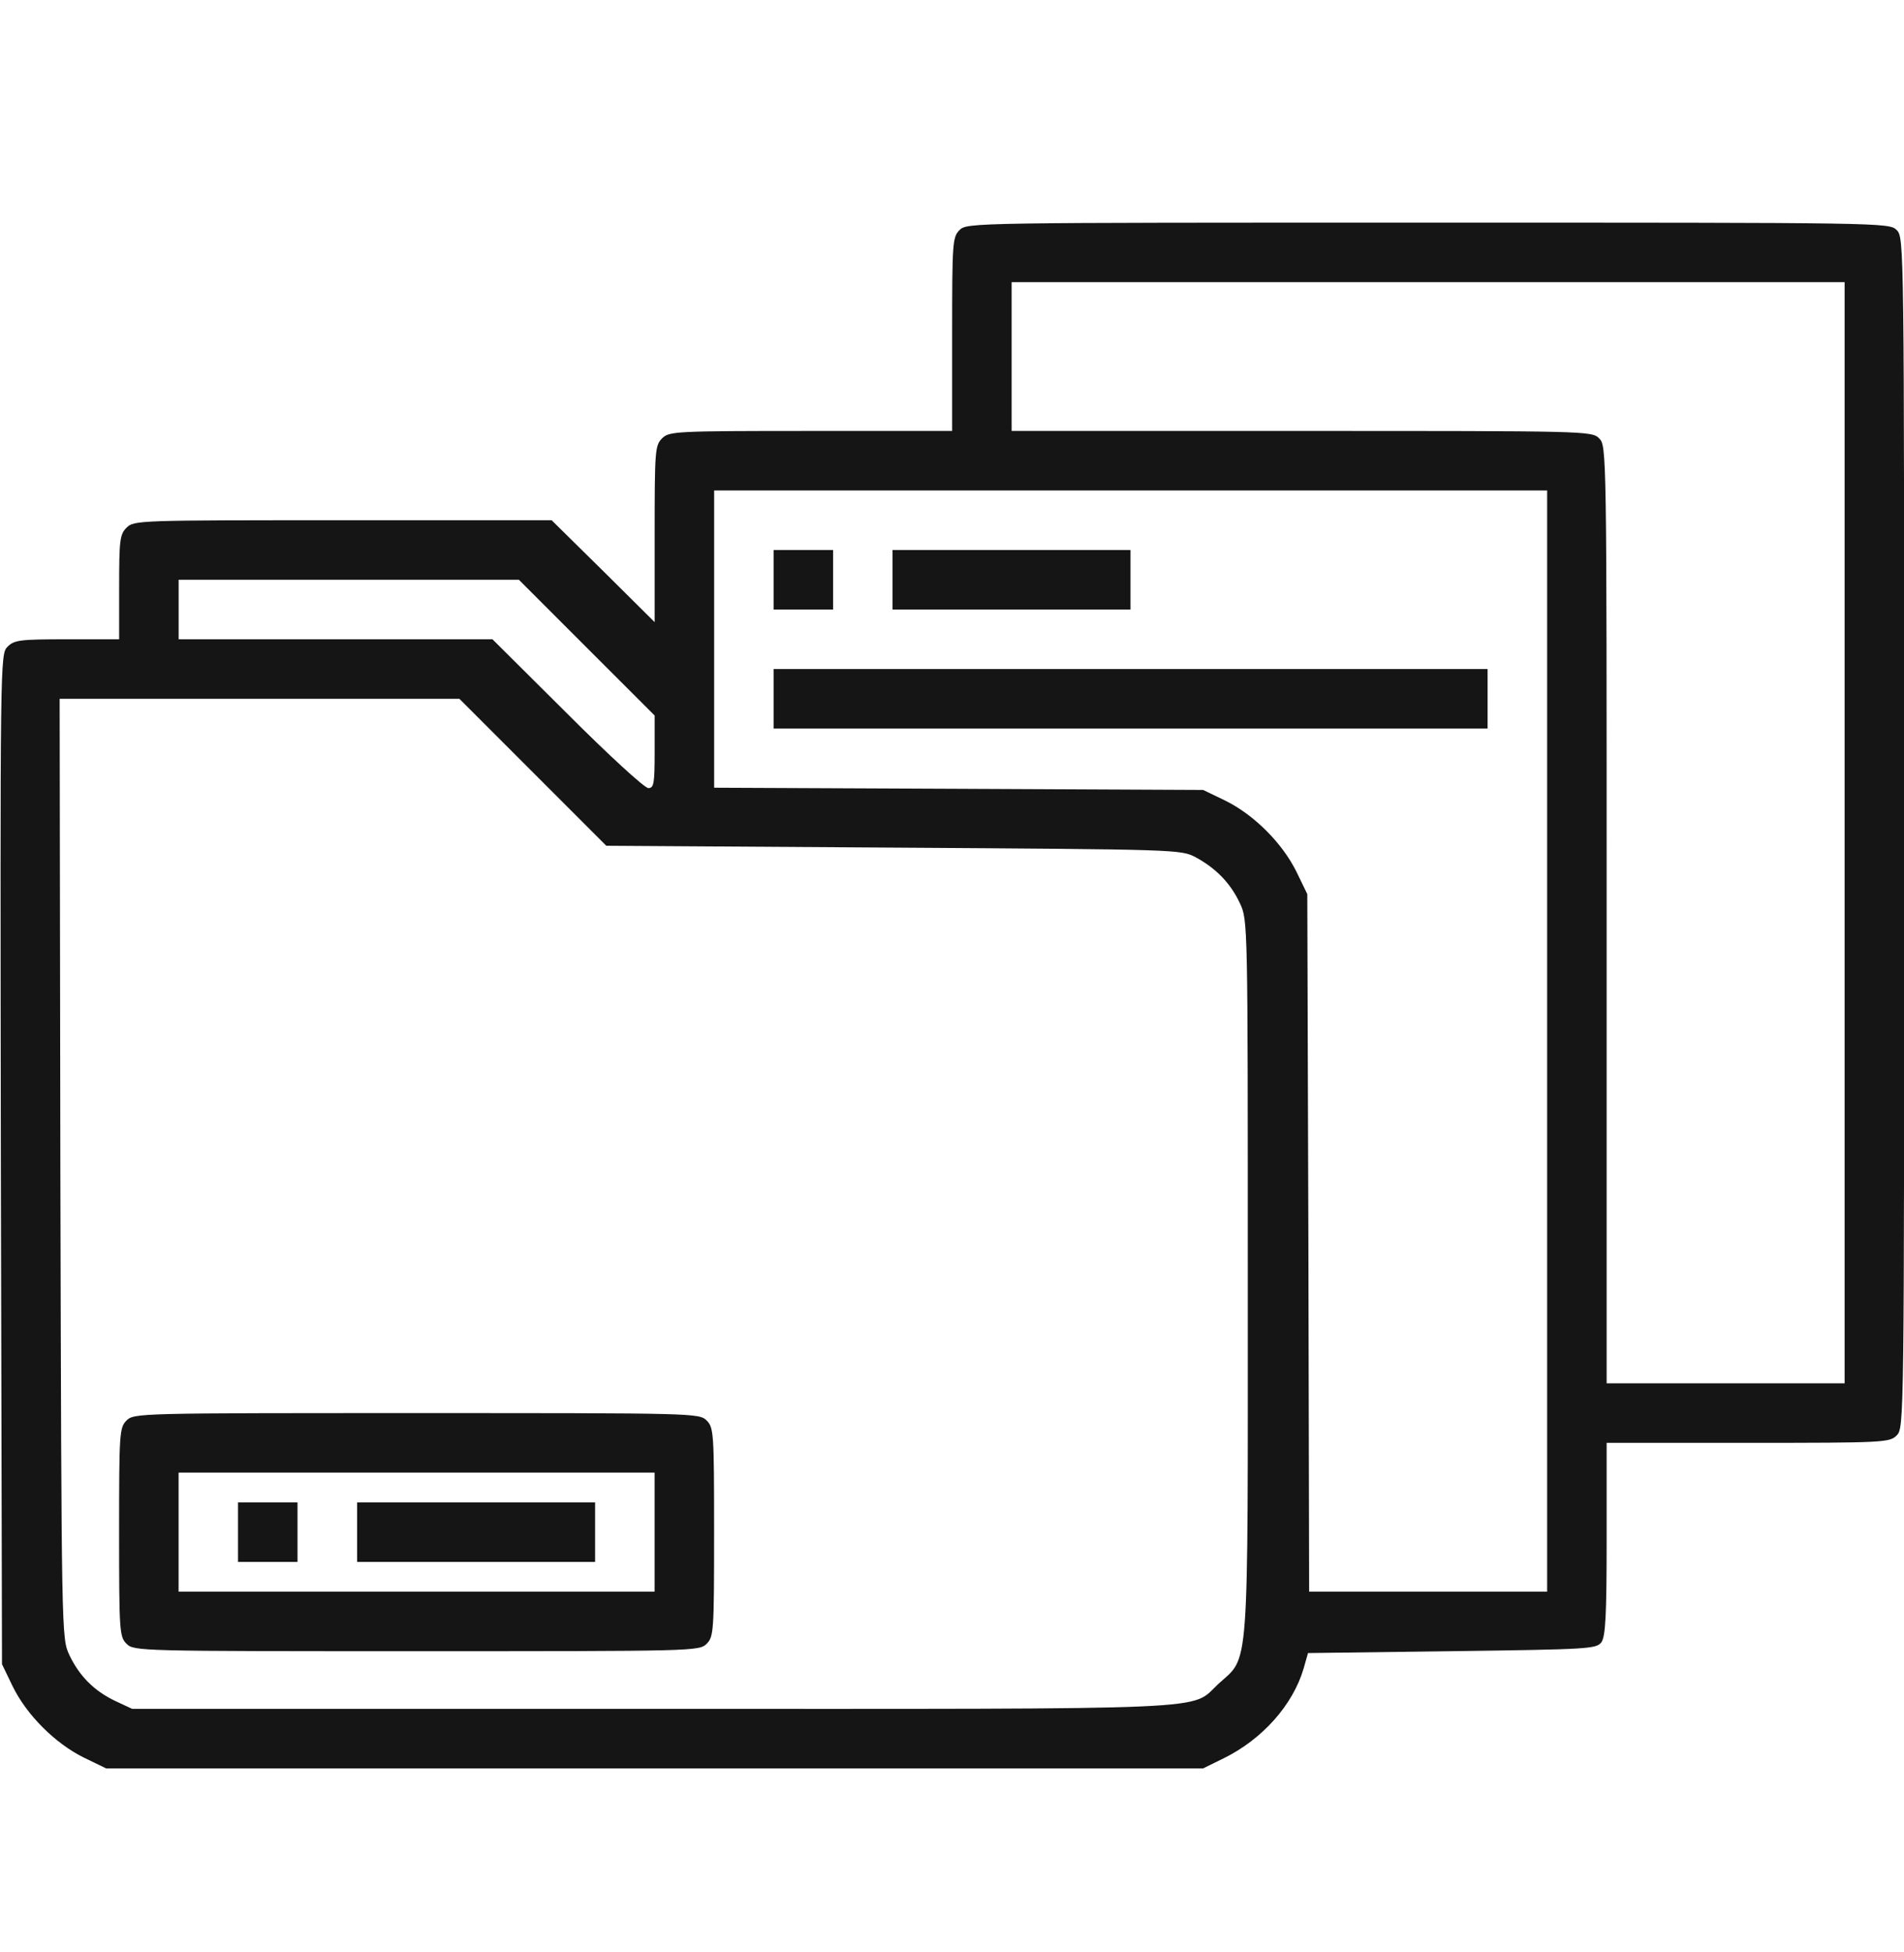 <svg width="40" height="41" viewBox="0 0 40 41" fill="none" xmlns="http://www.w3.org/2000/svg">
<g clip-path="url(#clip0_71_629)">
<path d="M20.159 4.831C20.011 4.979 20.003 5.089 20.003 7.019V9.05H17.034C14.167 9.05 14.057 9.058 13.909 9.206C13.761 9.354 13.753 9.464 13.753 11.214V13.065L12.675 11.995L11.589 10.925H7.206C2.917 10.925 2.815 10.925 2.659 11.081C2.518 11.222 2.503 11.339 2.503 12.331V13.425H1.409C0.417 13.425 0.3 13.44 0.159 13.581C0.003 13.737 0.003 13.808 0.018 24.347L0.042 34.948L0.268 35.417C0.565 36.019 1.159 36.612 1.761 36.909L2.229 37.136H13.753H25.276L25.706 36.925C26.518 36.526 27.159 35.808 27.386 35.042L27.479 34.714L30.503 34.675C33.386 34.636 33.534 34.628 33.643 34.487C33.729 34.362 33.753 33.933 33.753 32.315V30.3H36.721C39.589 30.3 39.698 30.292 39.846 30.144C40.003 29.987 40.003 29.886 40.003 17.487C40.003 5.089 40.003 4.987 39.846 4.831C39.69 4.675 39.589 4.675 30.003 4.675C20.417 4.675 20.315 4.675 20.159 4.831ZM38.753 17.487V29.05H36.253H33.753V19.206C33.753 9.464 33.753 9.362 33.596 9.206C33.44 9.05 33.339 9.05 27.346 9.05H21.253V7.487V5.925H30.003H38.753V17.487ZM32.503 21.862V33.425H30.003H27.503L27.487 26.105L27.464 18.776L27.237 18.308C26.94 17.706 26.346 17.112 25.745 16.815L25.276 16.589L20.143 16.565L15.003 16.542V13.425V10.3H23.753H32.503V21.862ZM12.323 13.597L13.753 15.026V15.784C13.753 16.456 13.737 16.55 13.62 16.55C13.542 16.55 12.776 15.847 11.917 14.987L10.346 13.425H7.05H3.753V12.8V12.175H7.323H10.901L12.323 13.597ZM11.19 16.214L12.737 17.761L18.776 17.8C24.761 17.839 24.807 17.839 25.12 18.003C25.55 18.237 25.854 18.55 26.05 18.972C26.214 19.323 26.214 19.362 26.214 26.823C26.214 35.3 26.253 34.761 25.596 35.362C24.987 35.925 25.823 35.886 13.714 35.886H2.776L2.425 35.722C1.979 35.511 1.667 35.198 1.456 34.753C1.292 34.401 1.292 34.378 1.268 24.534L1.253 14.675H5.448H9.651L11.19 16.214Z" fill="#151515"/>
<path d="M16.252 12.175V12.8H16.877H17.502V12.175V11.55H16.877H16.252V12.175Z" fill="#151515"/>
<path d="M18.75 12.175V12.8H21.25H23.75V12.175V11.55H21.25H18.75V12.175Z" fill="#151515"/>
<path d="M16.252 14.675V15.3H23.752H31.252V14.675V14.05H23.752H16.252V14.675Z" fill="#151515"/>
<path d="M2.658 29.831C2.51 29.98 2.502 30.089 2.502 32.175C2.502 34.261 2.51 34.37 2.658 34.519C2.814 34.675 2.916 34.675 8.752 34.675C14.588 34.675 14.69 34.675 14.846 34.519C14.994 34.37 15.002 34.261 15.002 32.175C15.002 30.089 14.994 29.98 14.846 29.831C14.69 29.675 14.588 29.675 8.752 29.675C2.916 29.675 2.814 29.675 2.658 29.831ZM13.752 32.175V33.425H8.752H3.752V32.175V30.925H8.752H13.752V32.175Z" fill="#151515"/>
<path d="M5 32.175V32.8H5.625H6.25V32.175V31.55H5.625H5V32.175Z" fill="#151515"/>
<path d="M7.502 32.175V32.8H10.002H12.502V32.175V31.55H10.002H7.502V32.175Z" fill="#151515"/>
</g>
<defs>
<clipPath id="clip0_71_629">
<rect width="40" height="40" fill="white" transform="translate(0 0.925)"/>
</clipPath>
</defs>
</svg>
